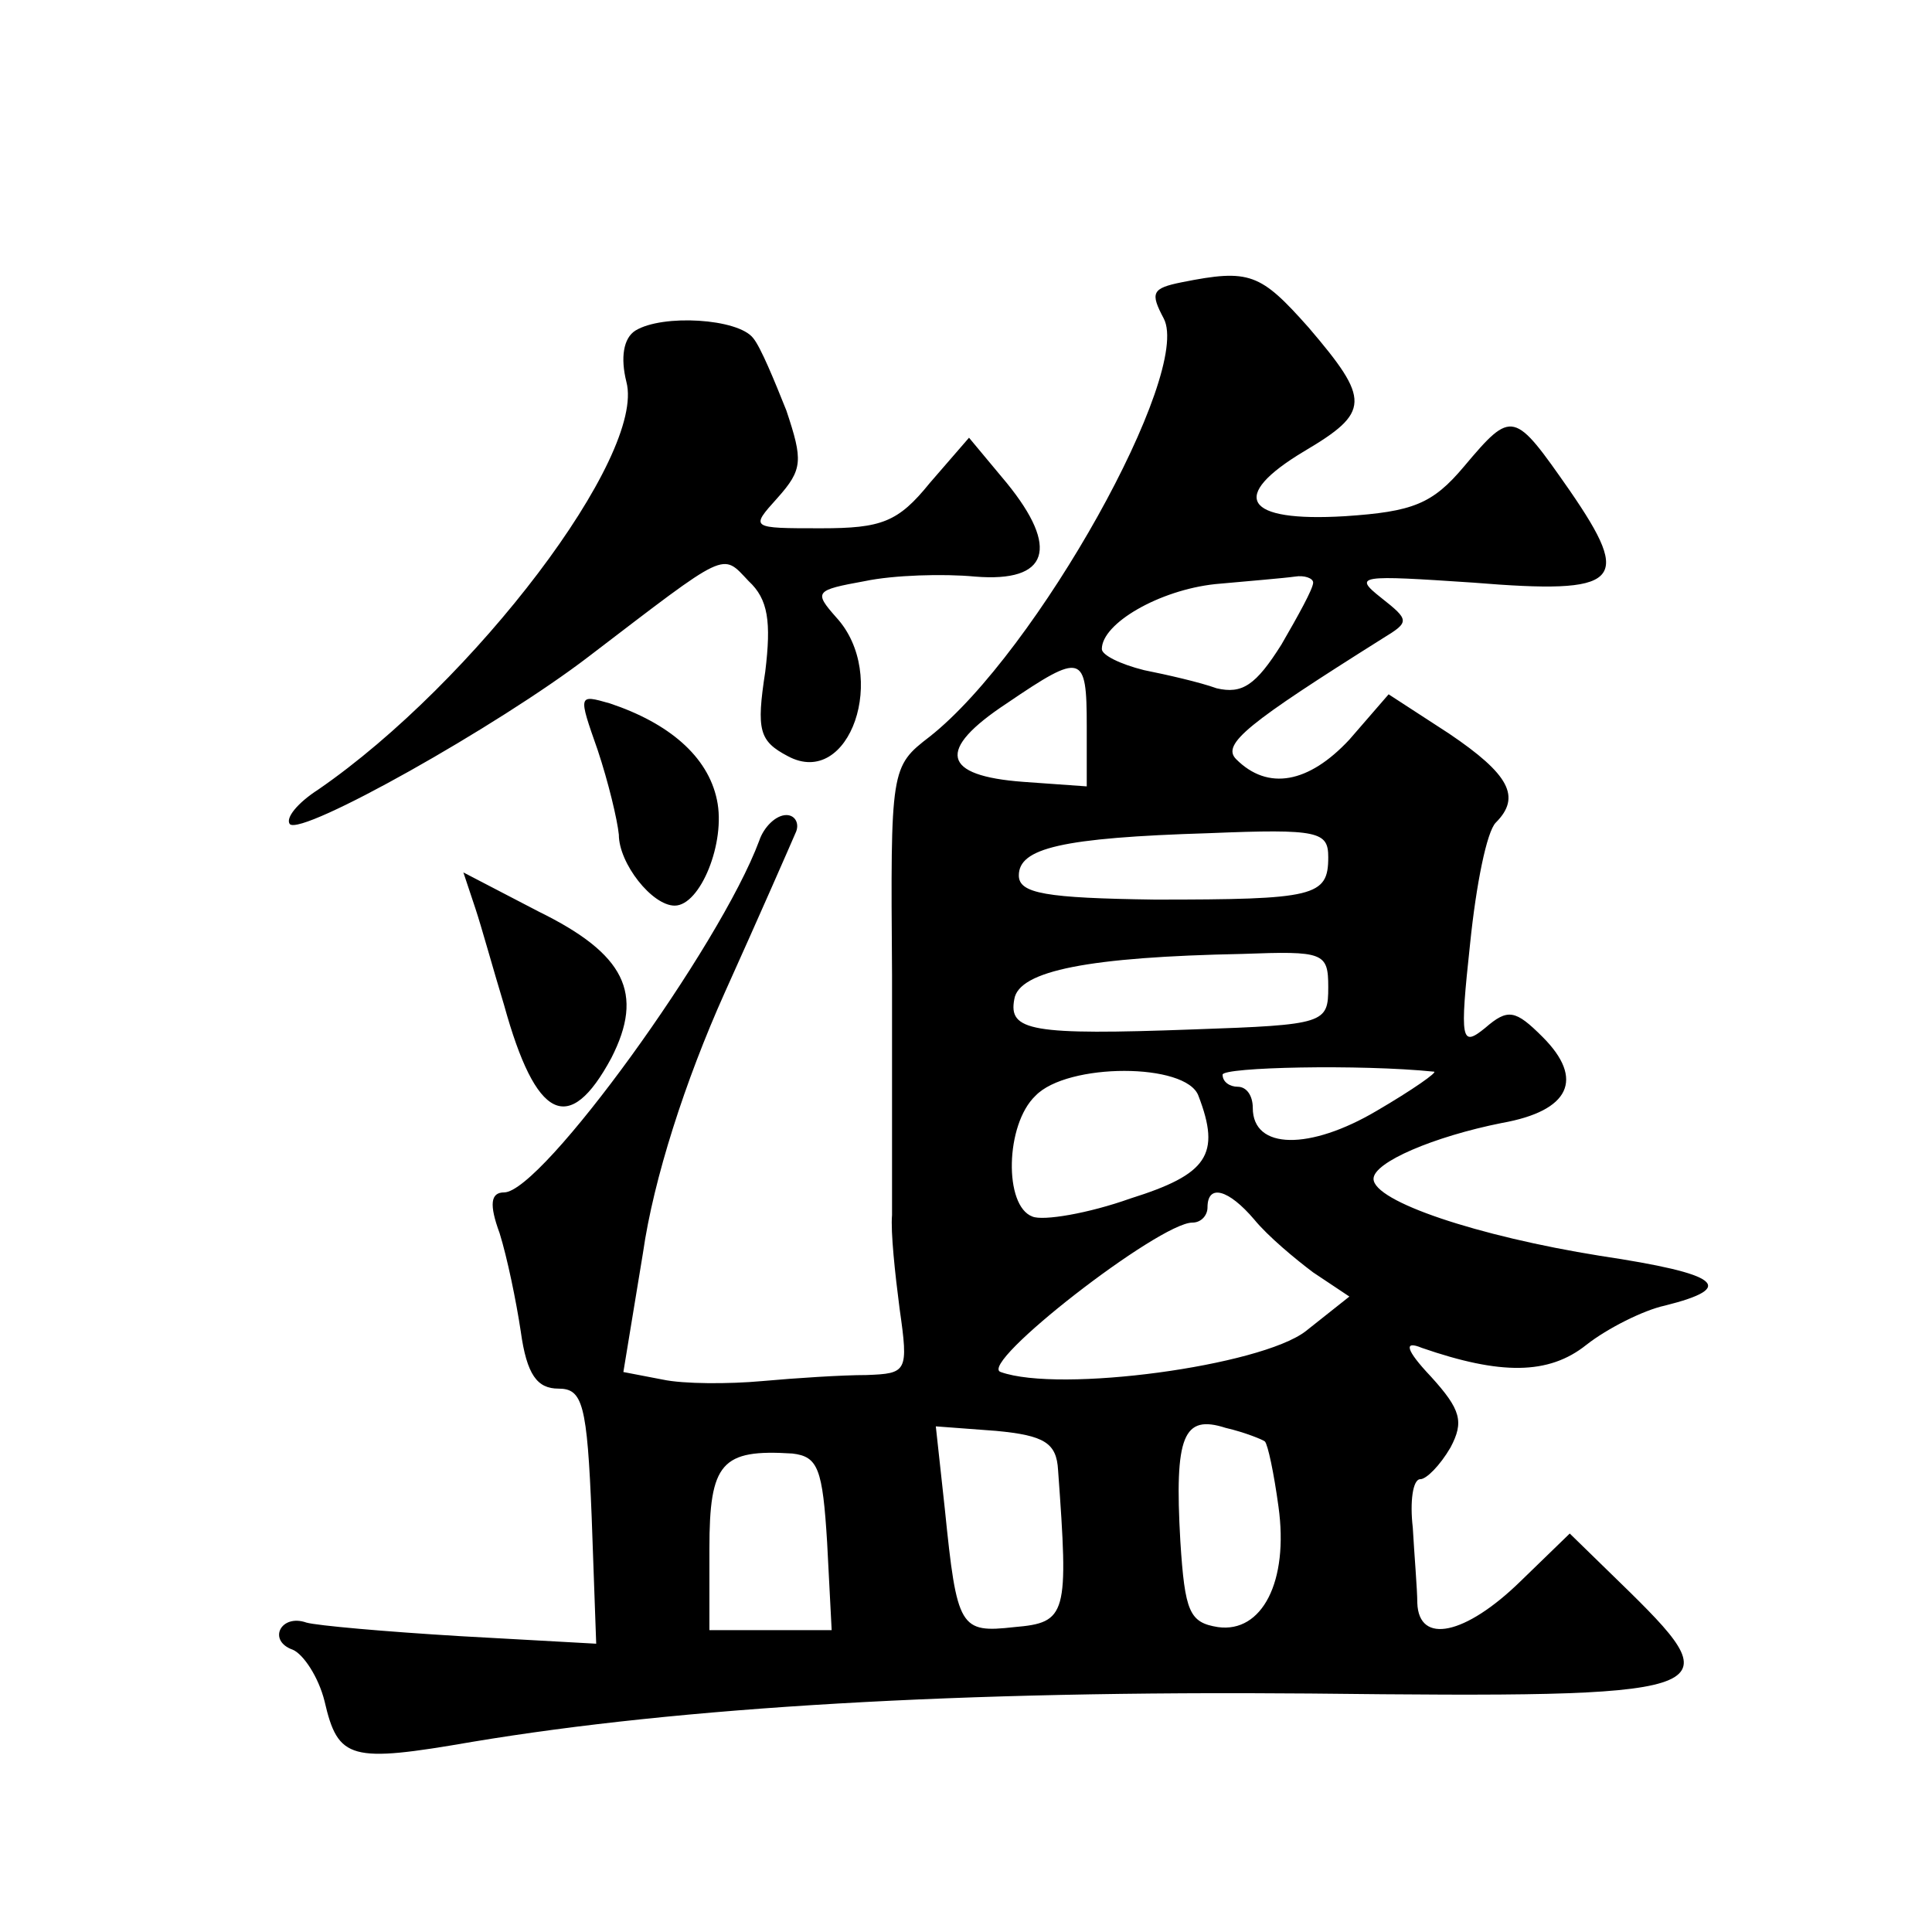 <?xml version="1.0" standalone="no"?>
<!DOCTYPE svg PUBLIC "-//W3C//DTD SVG 20010904//EN"
 "http://www.w3.org/TR/2001/REC-SVG-20010904/DTD/svg10.dtd">
<svg version="1.0" xmlns="http://www.w3.org/2000/svg"
 width="128pt" height="128pt" viewBox="0 0 128 128"
 preserveAspectRatio="xMidYMid meet">
<g transform="translate(0,128) scale(0.1,-0.1)"
fill="#0" stroke="none">
<path d="M783 1093 c-20 -4 -21 -7 -12 -24 19 -36 -84 -221 -155 -277 -26 -20 -26
-21 -25 -158 0 -77 0 -148 0 -159 -1 -11 2 -39 5 -62 6 -42 5 -43 -22 -44 -16 0
-47 -2 -69 -4 -22 -2 -52 -2 -66 1 l-26 5 13 79 c7 49 28 114 54 172 23 51 44 99
47 106 3 6 0 12 -6 12 -7 0 -15 -8 -18 -17 -26 -70 -144 -233 -169 -233 -9 0 -10
-8 -3 -27 5 -16 11 -45 14 -65 4 -29 11 -38 25 -38 16 0 19 -10 22 -85 l3 -84 -90
5 c-50 3 -95 7 -102 9 -17 6 -26 -12 -9 -18 7 -3 17 -18 21 -34 9 -39 17 -41 98
-27 138 23 323 34 555 32 271 -3 280 0 212 67 l-40 39 -33 -32 c-36 -35 -67 -42
-68 -14 0 9 -2 32 -3 50 -2 17 0 32 5 32 4 0 13 9 20 21 9 17 7 25 -13 47 -17 18
-18 24 -6 19 52 -18 84 -18 109 2 14 11 38 23 52 26 48 12 37 21 -43 33 -81 13
-150 36 -150 51 0 11 40 28 85 37 45 8 55 29 27 57 -18 18 -23 19 -38 6 -16 -13
-17 -9 -10 56 4 39 11 74 17 80 17 17 9 32 -31 59 l-40 26 -26 -30 c-27 -29 -54
-34 -75 -13 -10 10 8 24 97 80 18 11 18 12 -1 27 -19 15 -14 15 61 10 98 -8 106
0 64 61 -37 53 -38 54 -70 16 -21 -25 -34 -30 -79 -33 -67 -4 -77 13 -27 43 44
26 44 34 3 82 -32 36 -39 39 -84 30z m87 -199 c0 -4 -10 -22 -21 -41 -17 -27 -26
-33 -43 -29 -11 4 -33 9 -48 12 -16 4 -28 10 -28 14 0 17 38 39 75 43 22 2 46 4
53 5 6 1 12 -1 12 -4z m-150 -95 l0 -40 -42 3 c-54 4 -58 21 -11 52 50 34 53 33
53 -15z m160 -87 c0 -26 -9 -28 -115 -28 -72 1 -90 4 -90 16 0 18 28 25 126 28
73 3 79 1 79 -16z m0 -86 c0 -24 -2 -25 -89 -28 -108 -4 -123 -1 -119 20 3 19 50
28 151 30 54 2 57 1 57 -22z m70 -56 c3 0 -14 -12 -38 -26 -44 -26 -82 -26 -82
2 0 8 -4 14 -10 14 -5 0 -10 3 -10 8 0 5 91 7 140 2z m-156 -16 c15 -39 6 -52 -45
-68 -28 -10 -58 -15 -65 -12 -19 7 -18 61 2 80 21 22 100 22 108 0z m37 -82 c9
-11 27 -26 39 -35 l24 -16 -29 -23 c-30 -23 -163 -41 -202 -27 -16 5 105 99 127
99 6 0 10 5 10 10 0 16 14 12 31 -8z m-130 -166 c7 -96 6 -101 -29 -104 -36 -4
-38 -1 -46 78 l-6 55 40 -3 c32 -3 40 -8 41 -26z m137 19 c2 -2 6 -21 9 -43 7 -50
-11 -84 -40 -80 -19 3 -22 10 -25 57 -4 70 2 84 30 75 13 -3 25 -8 26 -9z m-290
-67 l3 -58 -41 0 -40 0 0 54 c0 57 8 66 55 63 17 -2 20 -10 23 -59z M421 1061 c-8
-5 -10 -18 -6 -34 13 -49 -101 -199 -204 -270 -14 -9 -22 -19 -19 -23 8 -8 138
65 198 111 93 71 88 69 106 50 13 -12 15 -27 11 -60 -6 -39 -4 -46 15 -56 41 -22
67 54 32 92 -15 17 -14 18 19 24 19 4 52 5 73 3 49 -4 56 19 21 62 l-25 30 -26
-30 c-21 -26 -32 -30 -72 -30 -47 0 -47 0 -29 20 17 19 17 25 6 58 -8 20 -17 42
-22 48 -10 13 -60 16 -78 5z M396 783 c7 -21 13 -46 14 -56 0 -19 22 -47 37 -47
17 0 34 42 28 70 -6 29 -32 51 -71 64 -21 6 -21 6 -8 -31z M315 678 c4 -12 12 -41
19 -64 21 -76 43 -87 71 -35 22 43 9 69 -48 97 l-50 26 8 -24z"/>
</g>
</svg>
